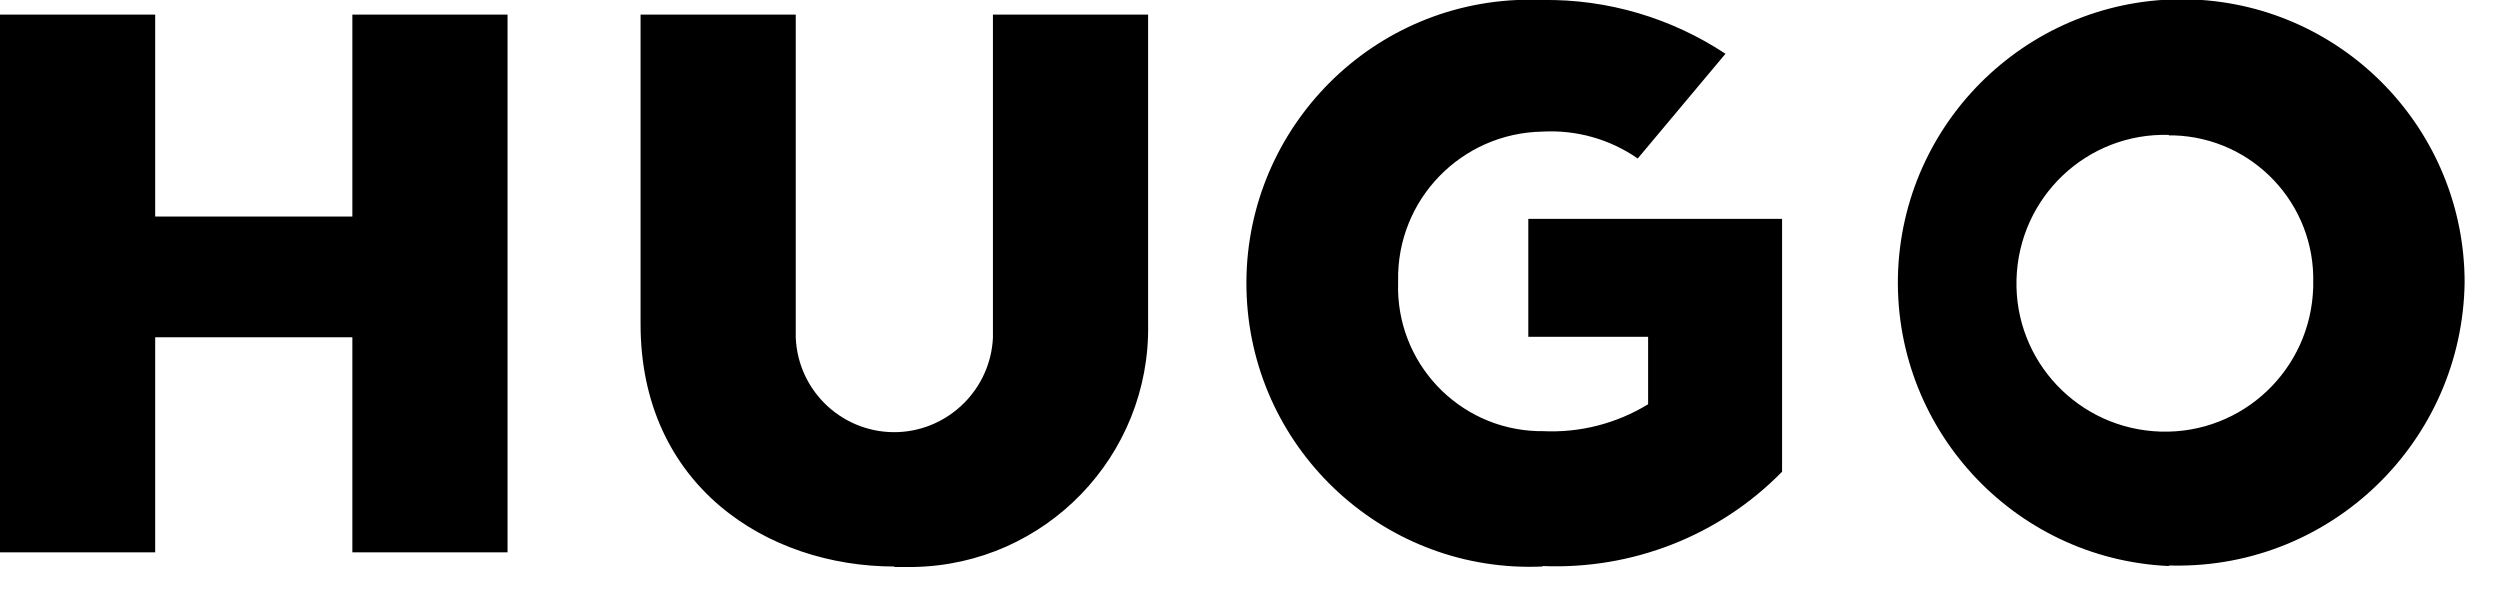 <svg width="53" height="13" fill="none" xmlns="http://www.w3.org/2000/svg"><g clip-path="url(#clip0_1153_16109)" fill="#000"><path d="M7.47.31V4.59H3.29V.31H0V11.71H3.29V7.15H7.47V11.71H10.76V.31H7.47zM18.96 12.01C16.27 12.01 13.58 10.3 13.58 6.87V.31H16.87V7.16C16.92 8.32 17.9 9.21 19.05 9.16 20.13 9.11 21 8.24 21.05 7.16V.31H24.34V6.87C24.39 9.66 22.17 11.97 19.37 12.02 19.23 12.02 19.09 12.02 18.96 12.02V12.01zM32.7 12.01C29.39 12.16 26.58 9.59 26.43 6.28 26.28 2.96 28.85.15 32.16-0 32.34-0 32.52-0 32.7-0 34.08-.02 35.43.38 36.58 1.14L34.72 3.36C34.13 2.95 33.42 2.75 32.7 2.79 30.98 2.82 29.61 4.23 29.64 5.95 29.64 5.97 29.64 5.98 29.64 6 29.59 7.68 30.91 9.09 32.6 9.14 32.63 9.14 32.67 9.14 32.7 9.14 33.49 9.18 34.27 8.98 34.94 8.57V7.14H32.4V4.64H37.78V10C36.45 11.36 34.6 12.08 32.7 12V12.01zM45.98 2.86C44.24 2.81 42.8 4.18 42.75 5.92 42.7 7.66 44.07 9.1 45.81 9.15 47.55 9.2 48.99 7.83 49.04 6.09 49.04 6.06 49.04 6.03 49.04 6.01 49.09 4.33 47.77 2.92 46.08 2.87 46.05 2.87 46.01 2.87 45.98 2.87V2.86zM45.98 12C42.67 11.85 40.1 9.05 40.24 5.73 40.39 2.42 43.19-.15 46.51-.01 49.72.13 52.25 2.78 52.25 5.99 52.2 9.35 49.44 12.04 46.08 11.99 46.05 11.99 46.01 11.99 45.98 11.99V12z"/></g><defs><clipPath id="clip0_1153_16109"><path fill="#fff" d="M0 0H52.26V12.02H0z"/></clipPath></defs></svg>